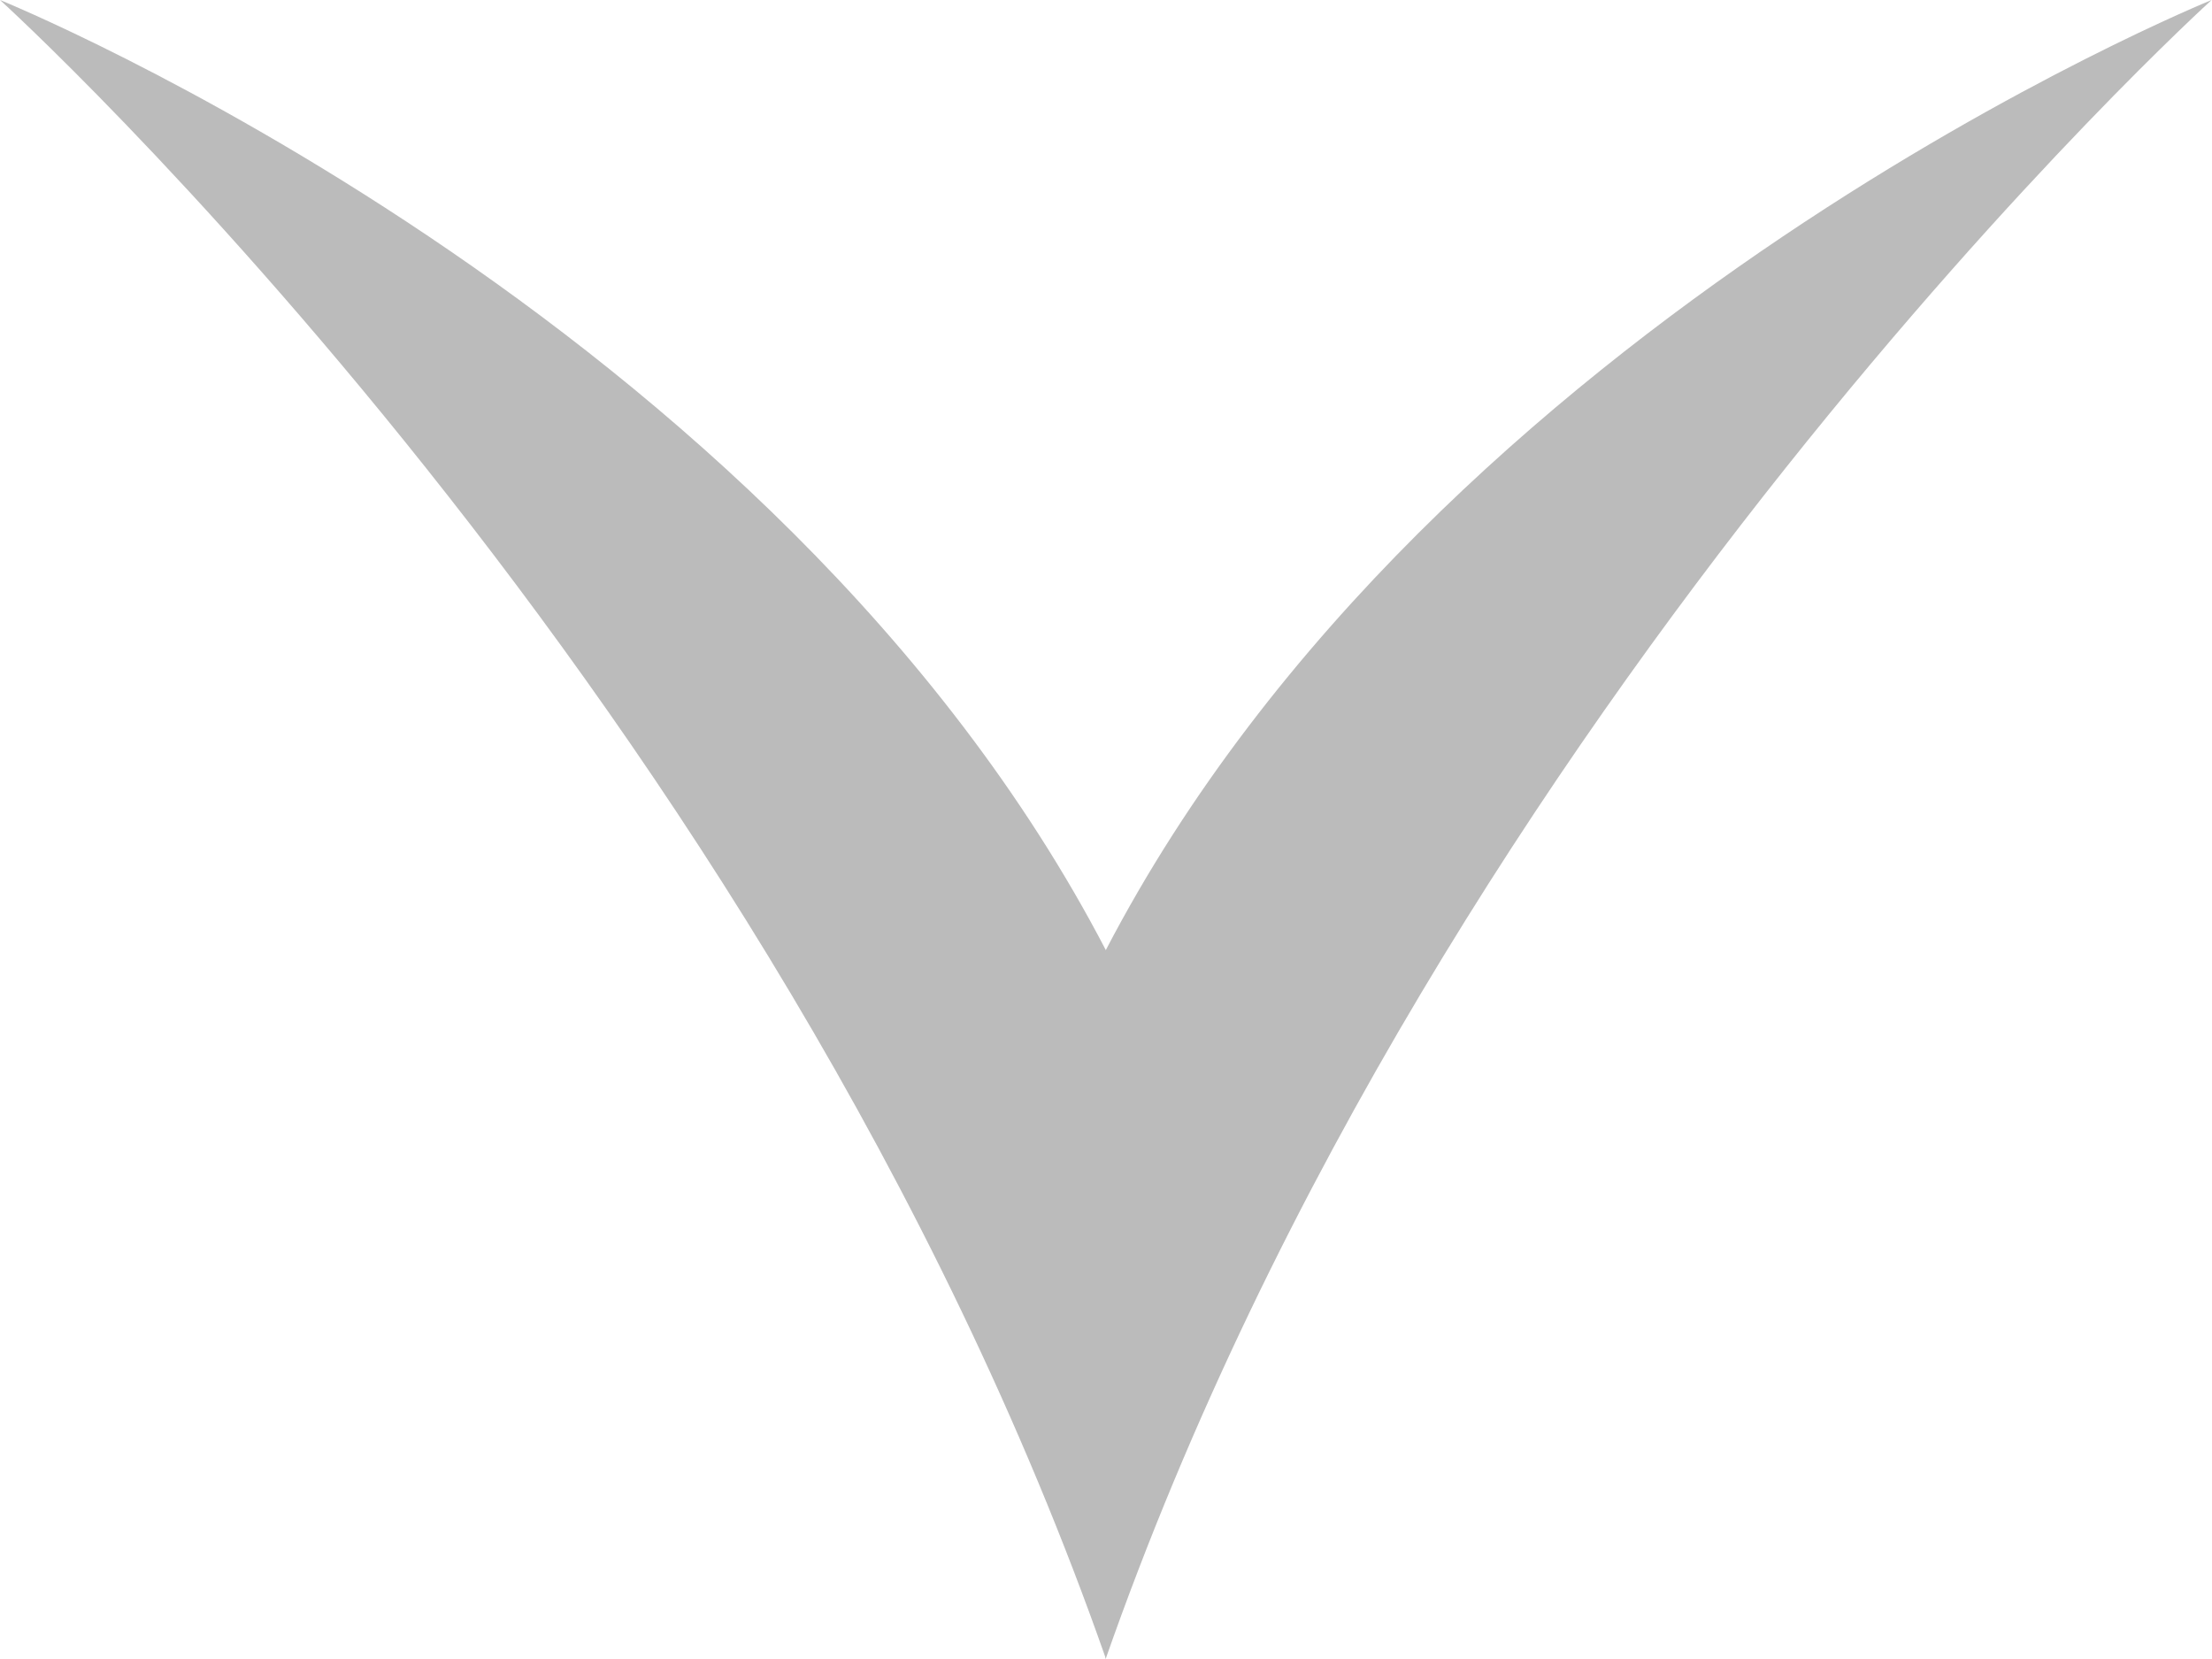 <svg width="12" height="9" viewBox="0 0 12 9" fill="none" xmlns="http://www.w3.org/2000/svg">
<path d="M6 5.156C4.204 1.703 0 0 0 0C0 0 4.171 3.78 6 9" fill="#BBBBBB"/>
<path d="M5.998 5.156C7.794 1.703 11.998 0 11.998 0C11.998 0 7.827 3.78 5.998 9" fill="#BBBBBB"/>
</svg>

